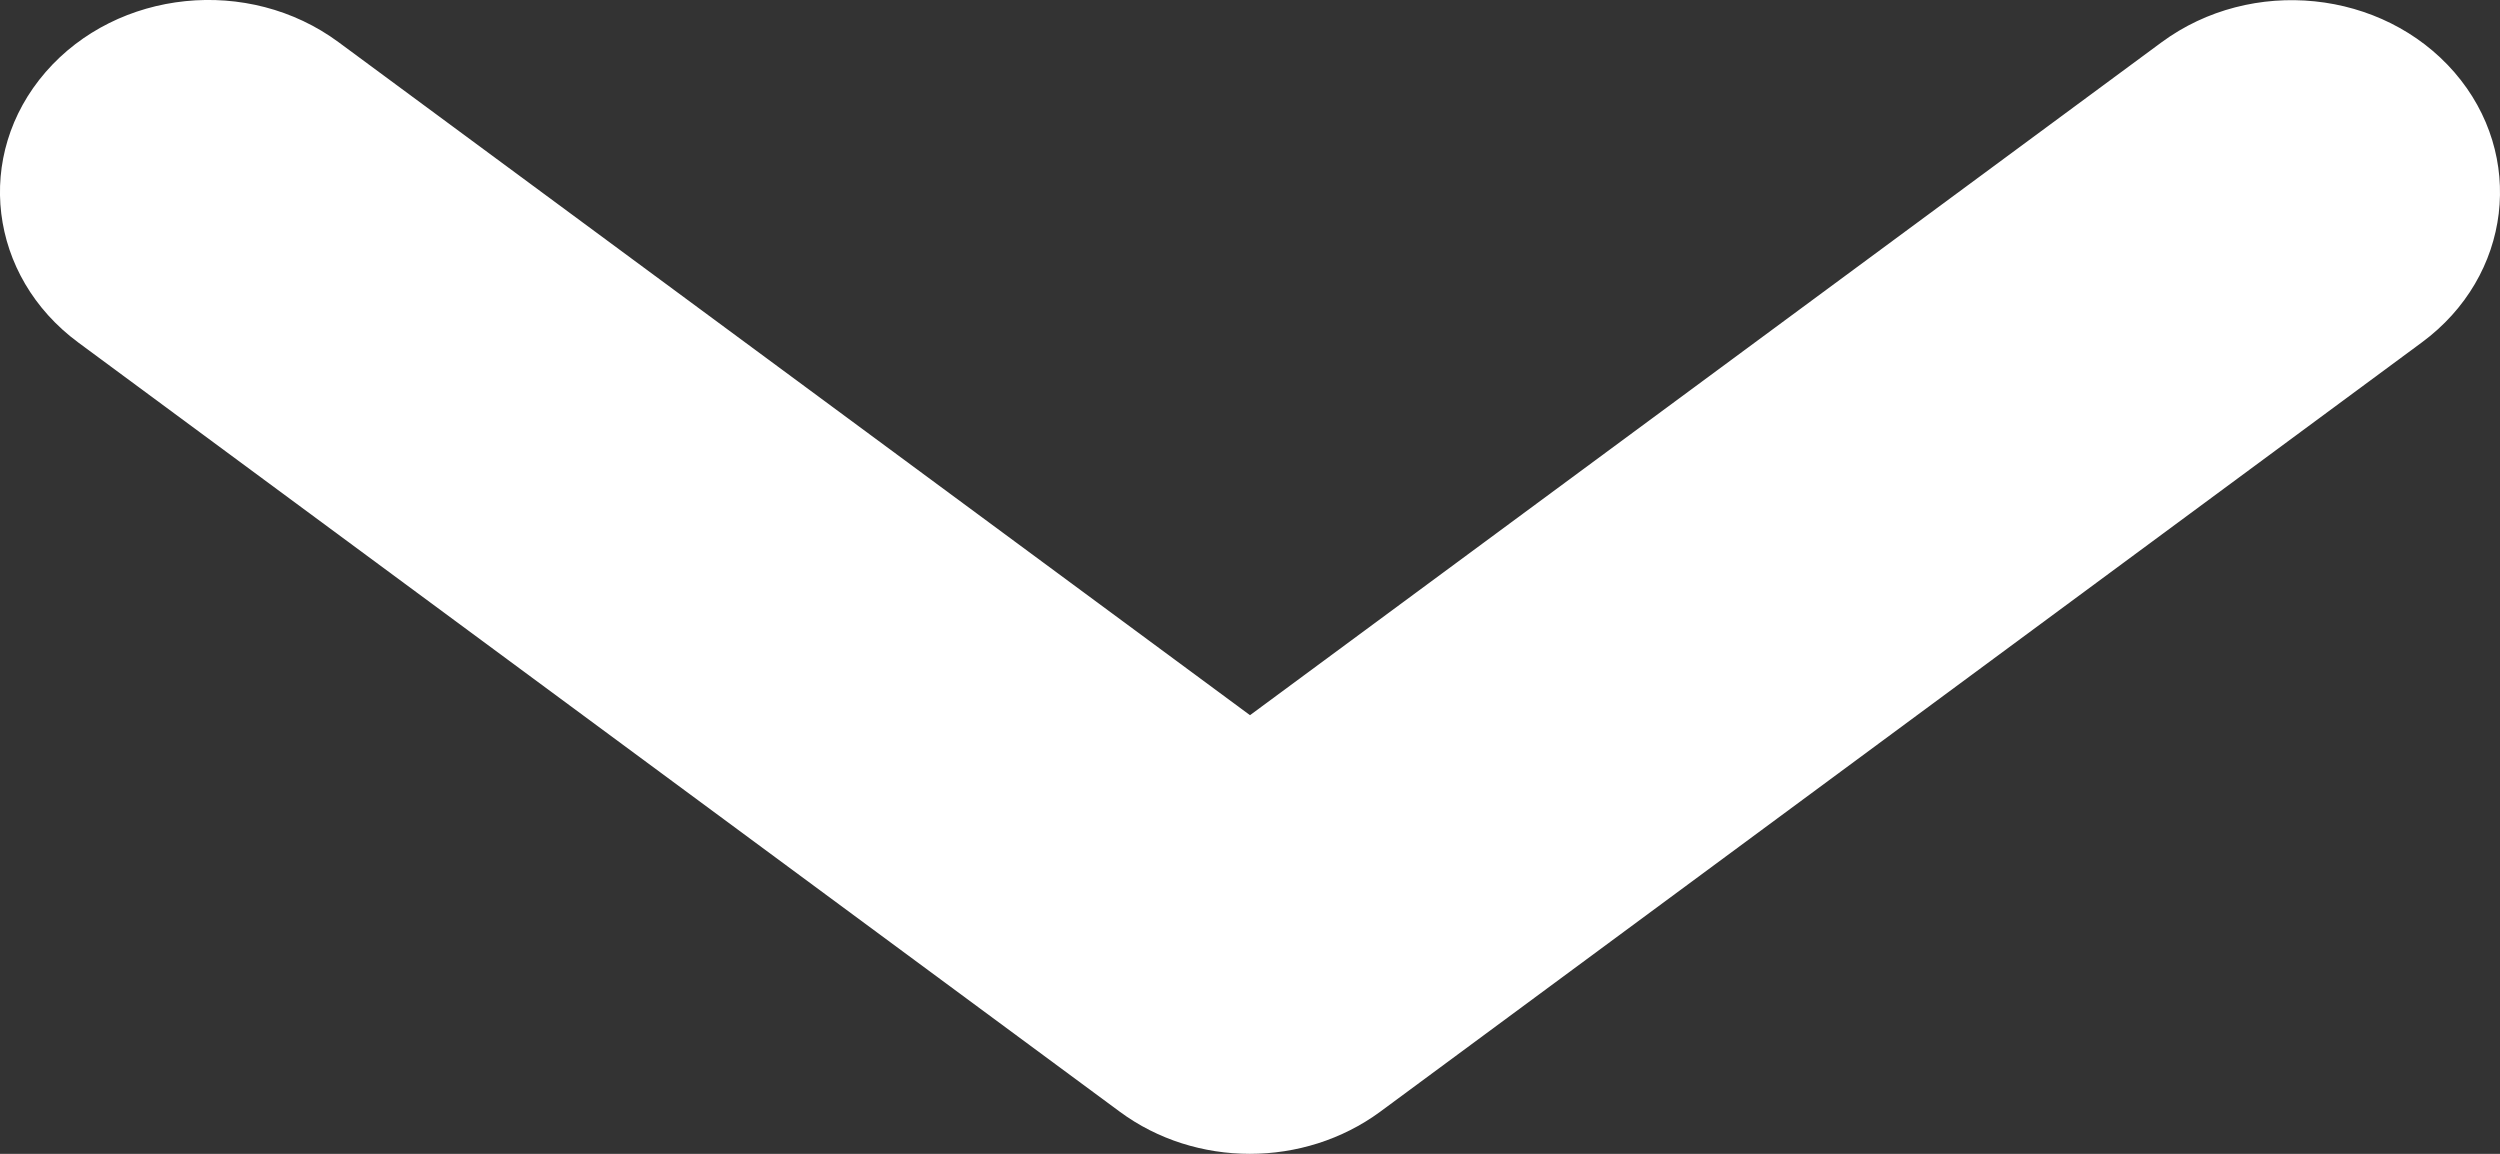<?xml version="1.0" encoding="UTF-8"?> <svg xmlns="http://www.w3.org/2000/svg" xmlns:xlink="http://www.w3.org/1999/xlink" width="13px" height="6px" viewBox="0 0 13 6" version="1.1"><rect x="0" y="0" width="13" height="6" fill="#333333" stroke="none"/><title>Fill 6</title><g id="Main-pages" stroke="none" stroke-width="1" fill="none" fill-rule="evenodd"><g id="SportAccord-Home-page" transform="translate(-752, -1052)" fill="#FFFFFF"><g id="Main-image-banner-content" transform="translate(-2, -1)"><g id="Scroll-mouse-icon" transform="translate(748, 1008)"><path d="M11.823,50.781 C12.218,51.073 12.78,51.073 13.177,50.781 L18.593,46.781 C19.061,46.436 19.136,45.807 18.763,45.376 C18.389,44.945 17.708,44.875 17.24,45.22 L12.5,48.719 L7.76,45.219 C7.293,44.874 6.611,44.944 6.237,45.375 C5.863,45.807 5.94,46.436 6.407,46.781 L11.823,50.781 Z" id="Fill-6"></path></g></g></g></g></svg> 